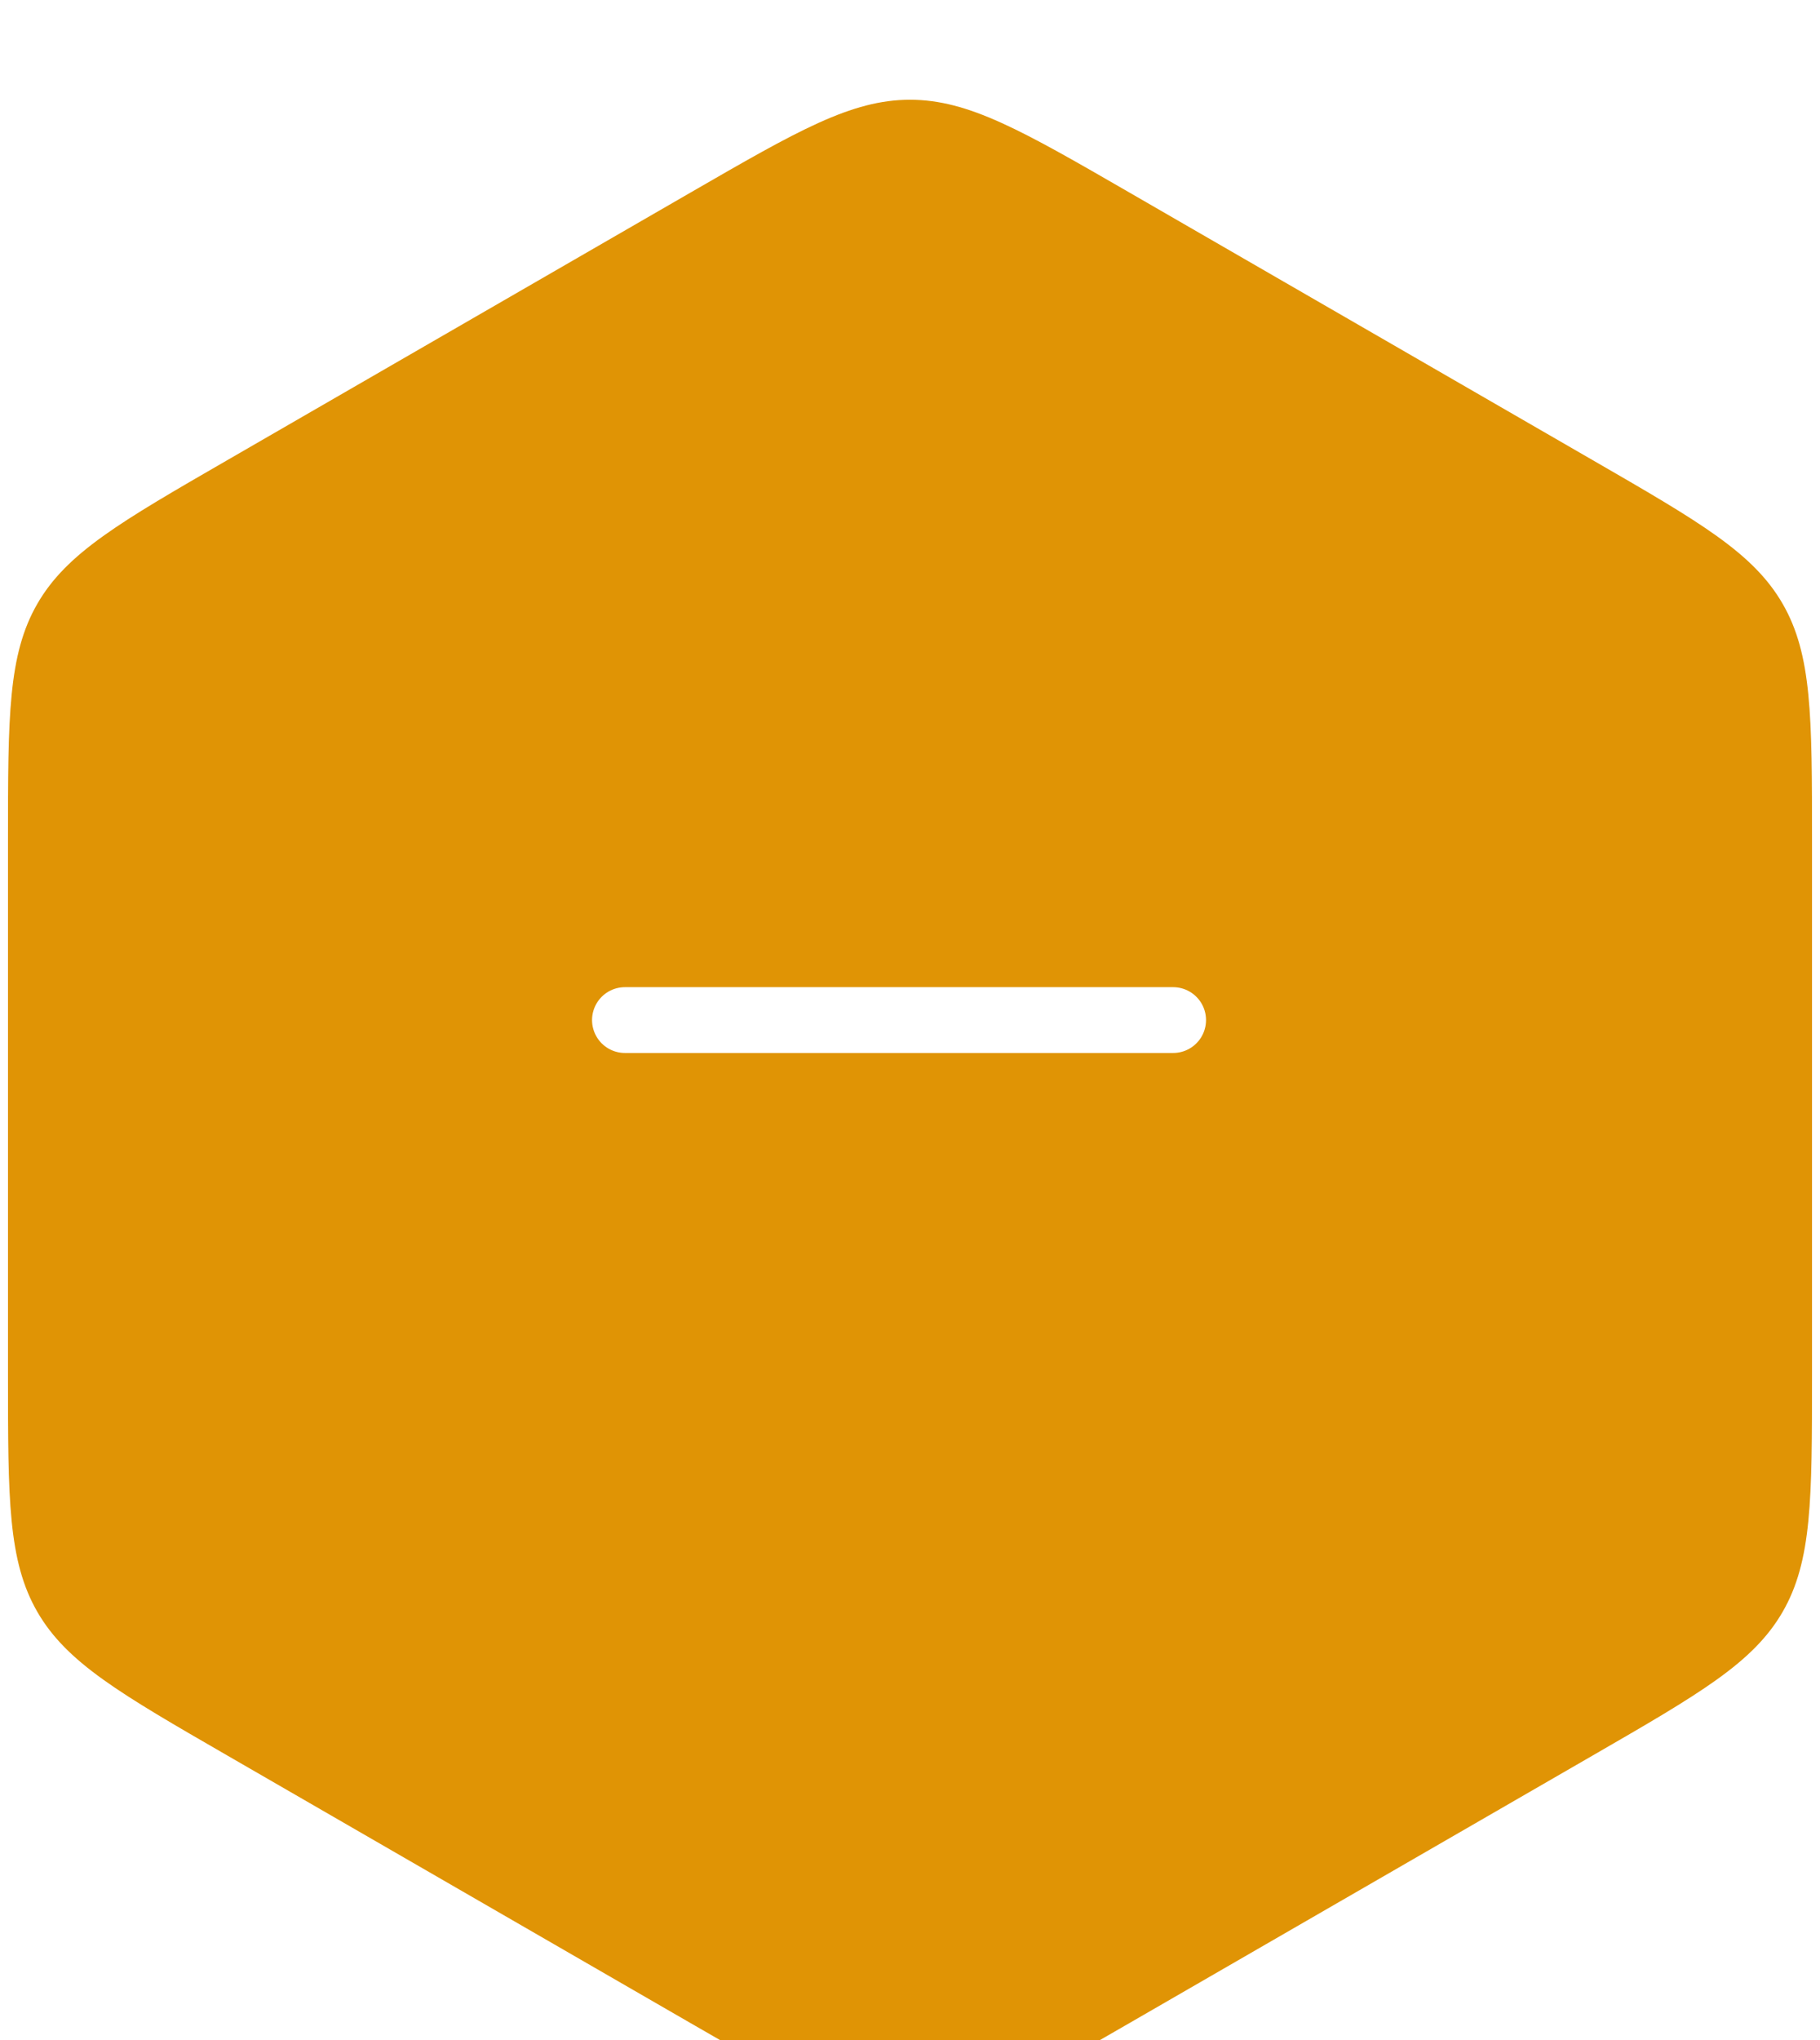 <svg width="83" height="93" viewBox="20 16 83 93" fill="none" xmlns="http://www.w3.org/2000/svg">
<g filter="url(#filter0_d_451_1136)">
<path d="M51.5 20.773C56.38 17.956 58.821 16.547 61.5 16.547C64.18 16.547 66.62 17.956 71.5 20.773L92.636 32.977C97.516 35.794 99.957 37.203 101.296 39.523C102.636 41.844 102.636 44.662 102.636 50.297V74.703C102.636 80.338 102.636 83.156 101.296 85.477C99.957 87.797 97.516 89.206 92.636 92.023L71.5 104.226C66.62 107.044 64.18 108.453 61.5 108.453C58.821 108.453 56.38 107.044 51.5 104.227L30.364 92.023C25.483 89.206 23.043 87.797 21.703 85.477C20.364 83.156 20.364 80.338 20.364 74.703V50.297C20.364 44.662 20.364 41.844 21.703 39.523C23.043 37.203 25.483 35.794 30.364 32.977L51.5 20.773Z" fill="#E09405"/>
</g>
<path d="M48.5 62.5H73.5" stroke="white" stroke-width="3" stroke-linecap="round" stroke-linejoin="round"/>
<defs>
<filter id="filter0_d_451_1136" x="0.363" y="0.547" width="122.273" height="131.906" filterUnits="userSpaceOnUse" color-interpolation-filters="sRGB">
<feFlood flood-opacity="0" result="BackgroundImageFix"/>
<feColorMatrix in="SourceAlpha" type="matrix" values="0 0 0 0 0 0 0 0 0 0 0 0 0 0 0 0 0 0 127 0" result="hardAlpha"/>
<feOffset dy="4"/>
<feGaussianBlur stdDeviation="10"/>
<feComposite in2="hardAlpha" operator="out"/>
<feColorMatrix type="matrix" values="0 0 0 0 0 0 0 0 0 0 0 0 0 0 0 0 0 0 0.1 0"/>
<feBlend mode="normal" in2="BackgroundImageFix" result="effect1_dropShadow_451_1136"/>
<feBlend mode="normal" in="SourceGraphic" in2="effect1_dropShadow_451_1136" result="shape"/>
</filter>
</defs>
</svg>
